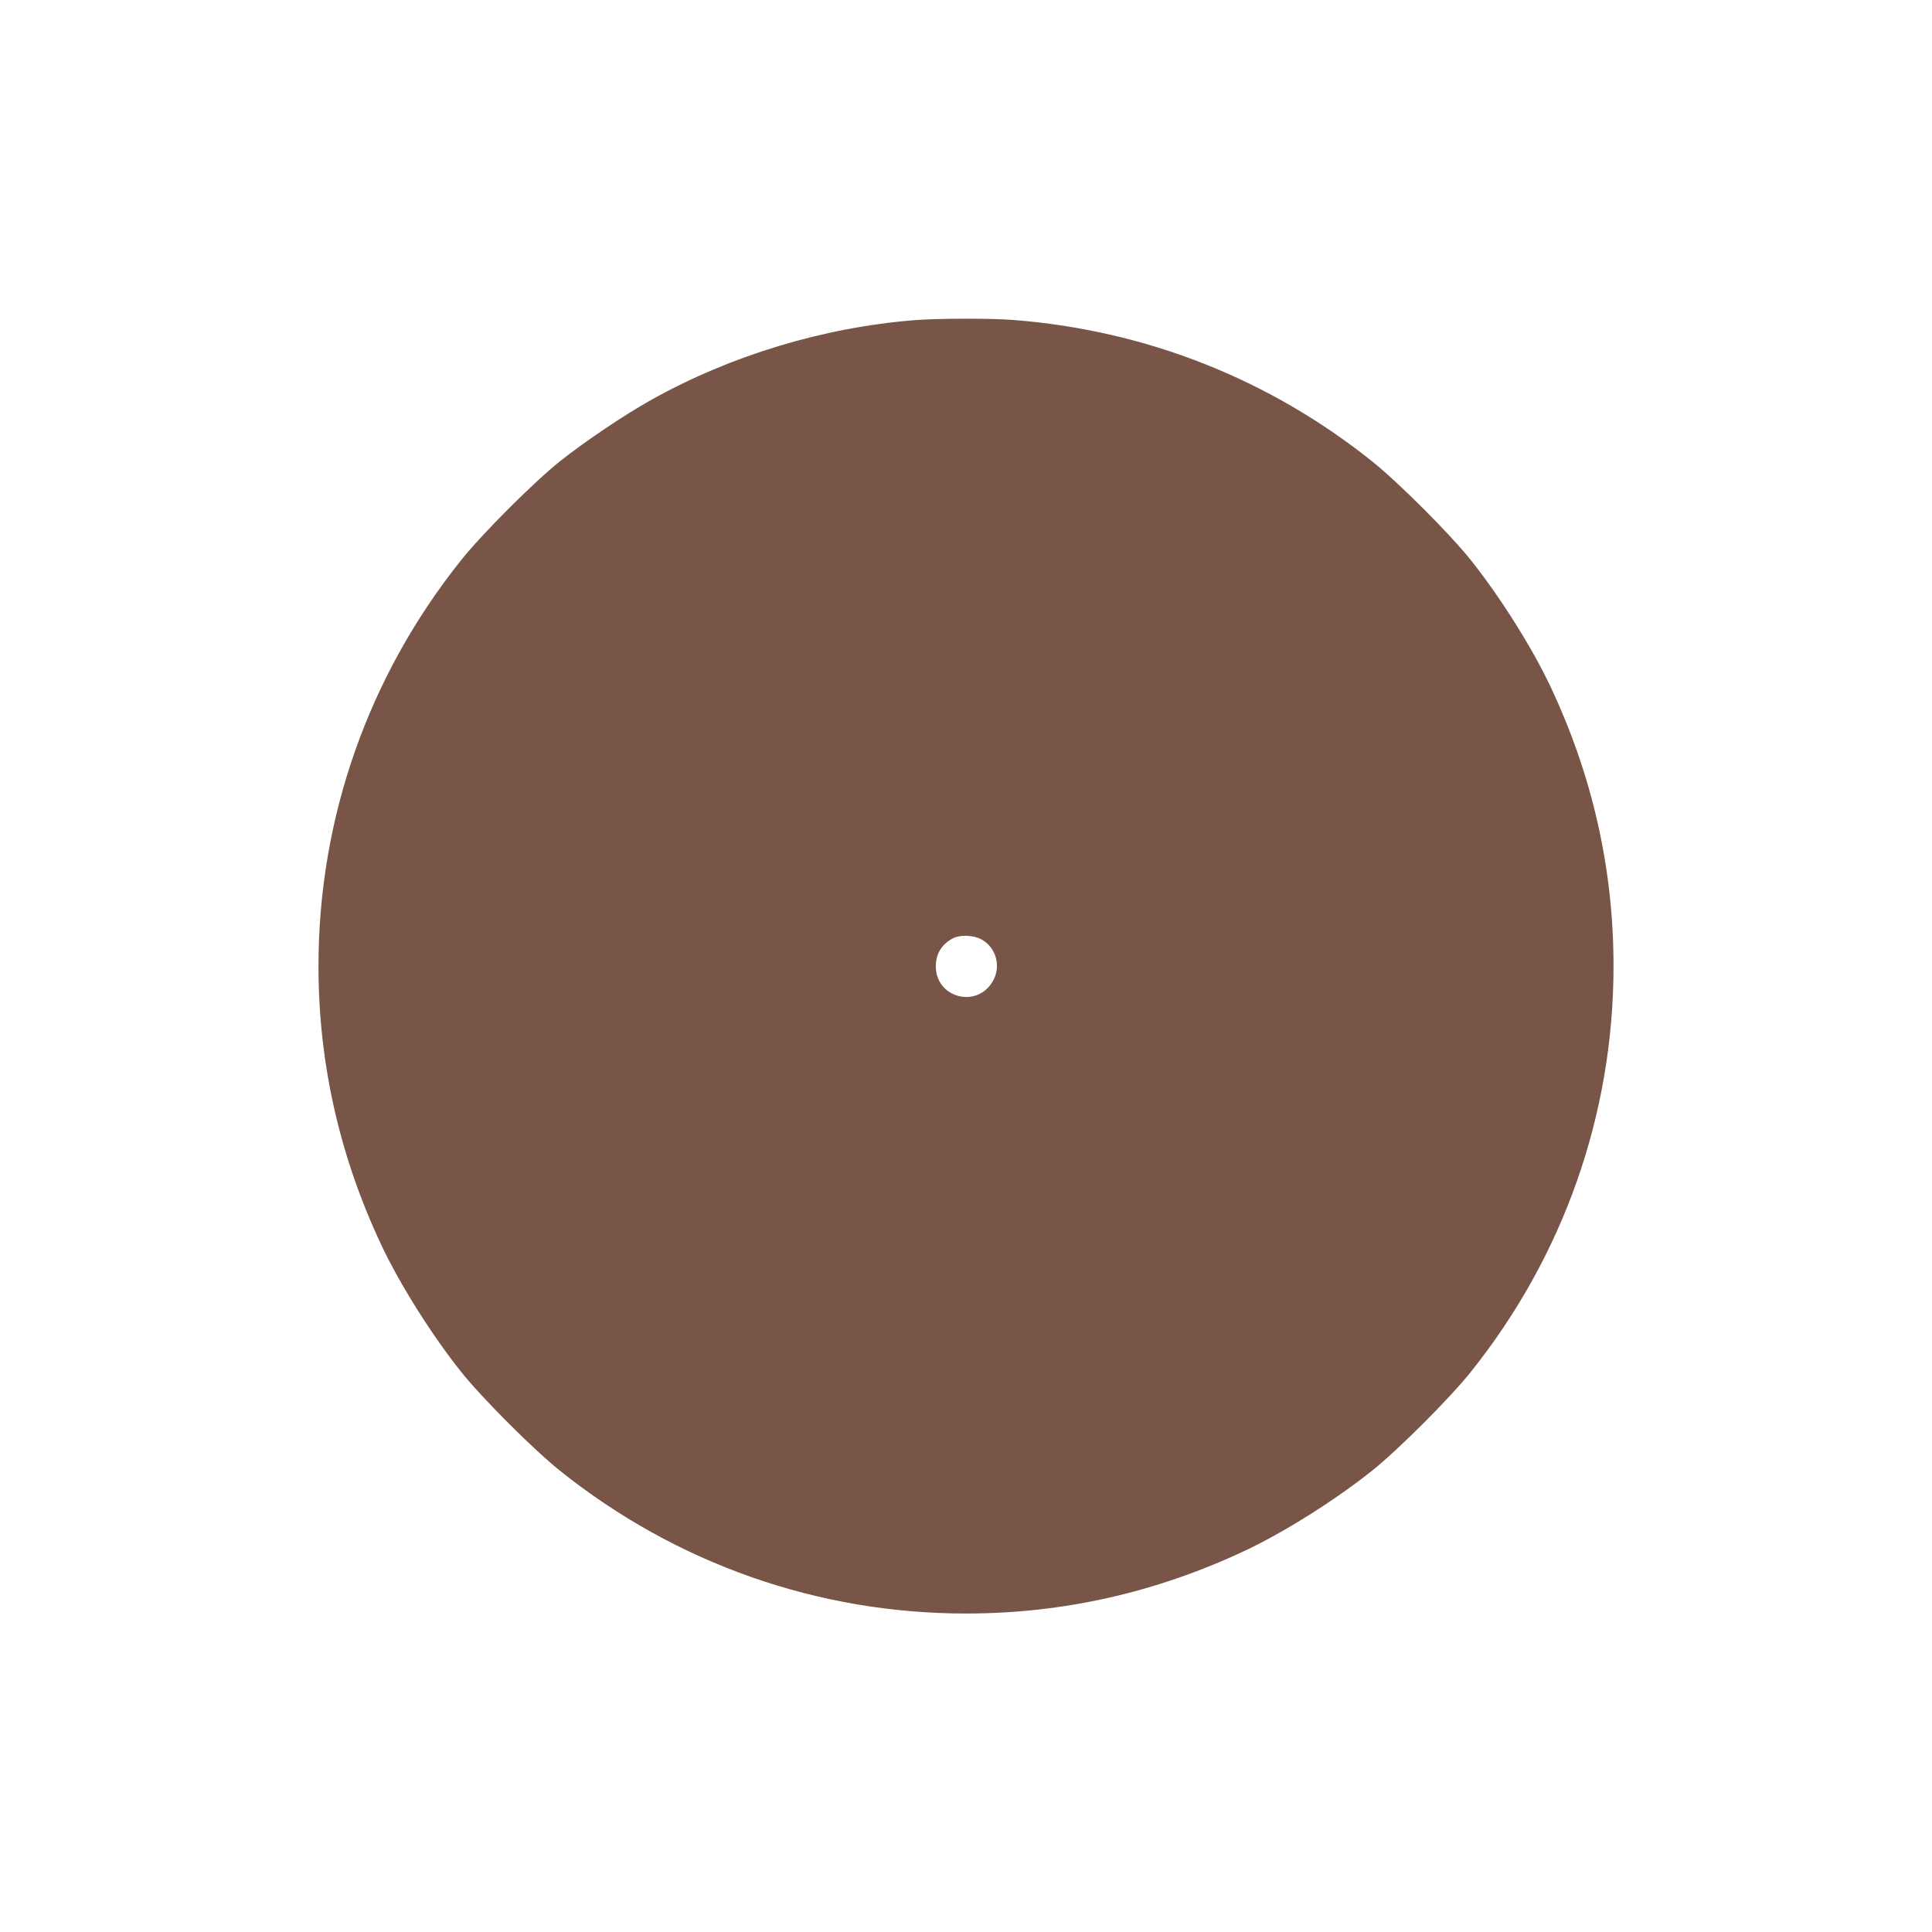 <?xml version="1.0" standalone="no"?>
<!DOCTYPE svg PUBLIC "-//W3C//DTD SVG 20010904//EN"
 "http://www.w3.org/TR/2001/REC-SVG-20010904/DTD/svg10.dtd">
<svg version="1.0" xmlns="http://www.w3.org/2000/svg"
 width="1280pt" height="1280pt" viewBox="0 0 1280 1280"
 preserveAspectRatio="xMidYMid meet">
<g transform="translate(0,1280) scale(0.1,-0.1)"
fill="#795548" stroke="none">
<path d="M6060 10679 c-608 -49 -1218 -234 -1745 -528 -179 -100 -443 -278
-605 -407 -174 -139 -515 -480 -654 -654 -616 -770 -946 -1710 -946 -2690 0
-643 139 -1259 417 -1850 122 -259 335 -597 529 -840 139 -174 480 -515 654
-654 770 -616 1710 -946 2690 -946 643 0 1259 139 1850 417 259 122 597 335
840 529 174 139 515 480 654 654 616 770 946 1710 946 2690 0 643 -139 1259
-417 1850 -122 259 -335 597 -529 840 -139 174 -480 515 -654 654 -683 546
-1498 867 -2374 936 -150 12 -504 11 -656 -1z m441 -4102 c99 -53 134 -181 76
-279 -106 -181 -377 -109 -377 100 0 83 39 147 115 186 46 24 133 21 186 -7z"/>
</g>
</svg>

